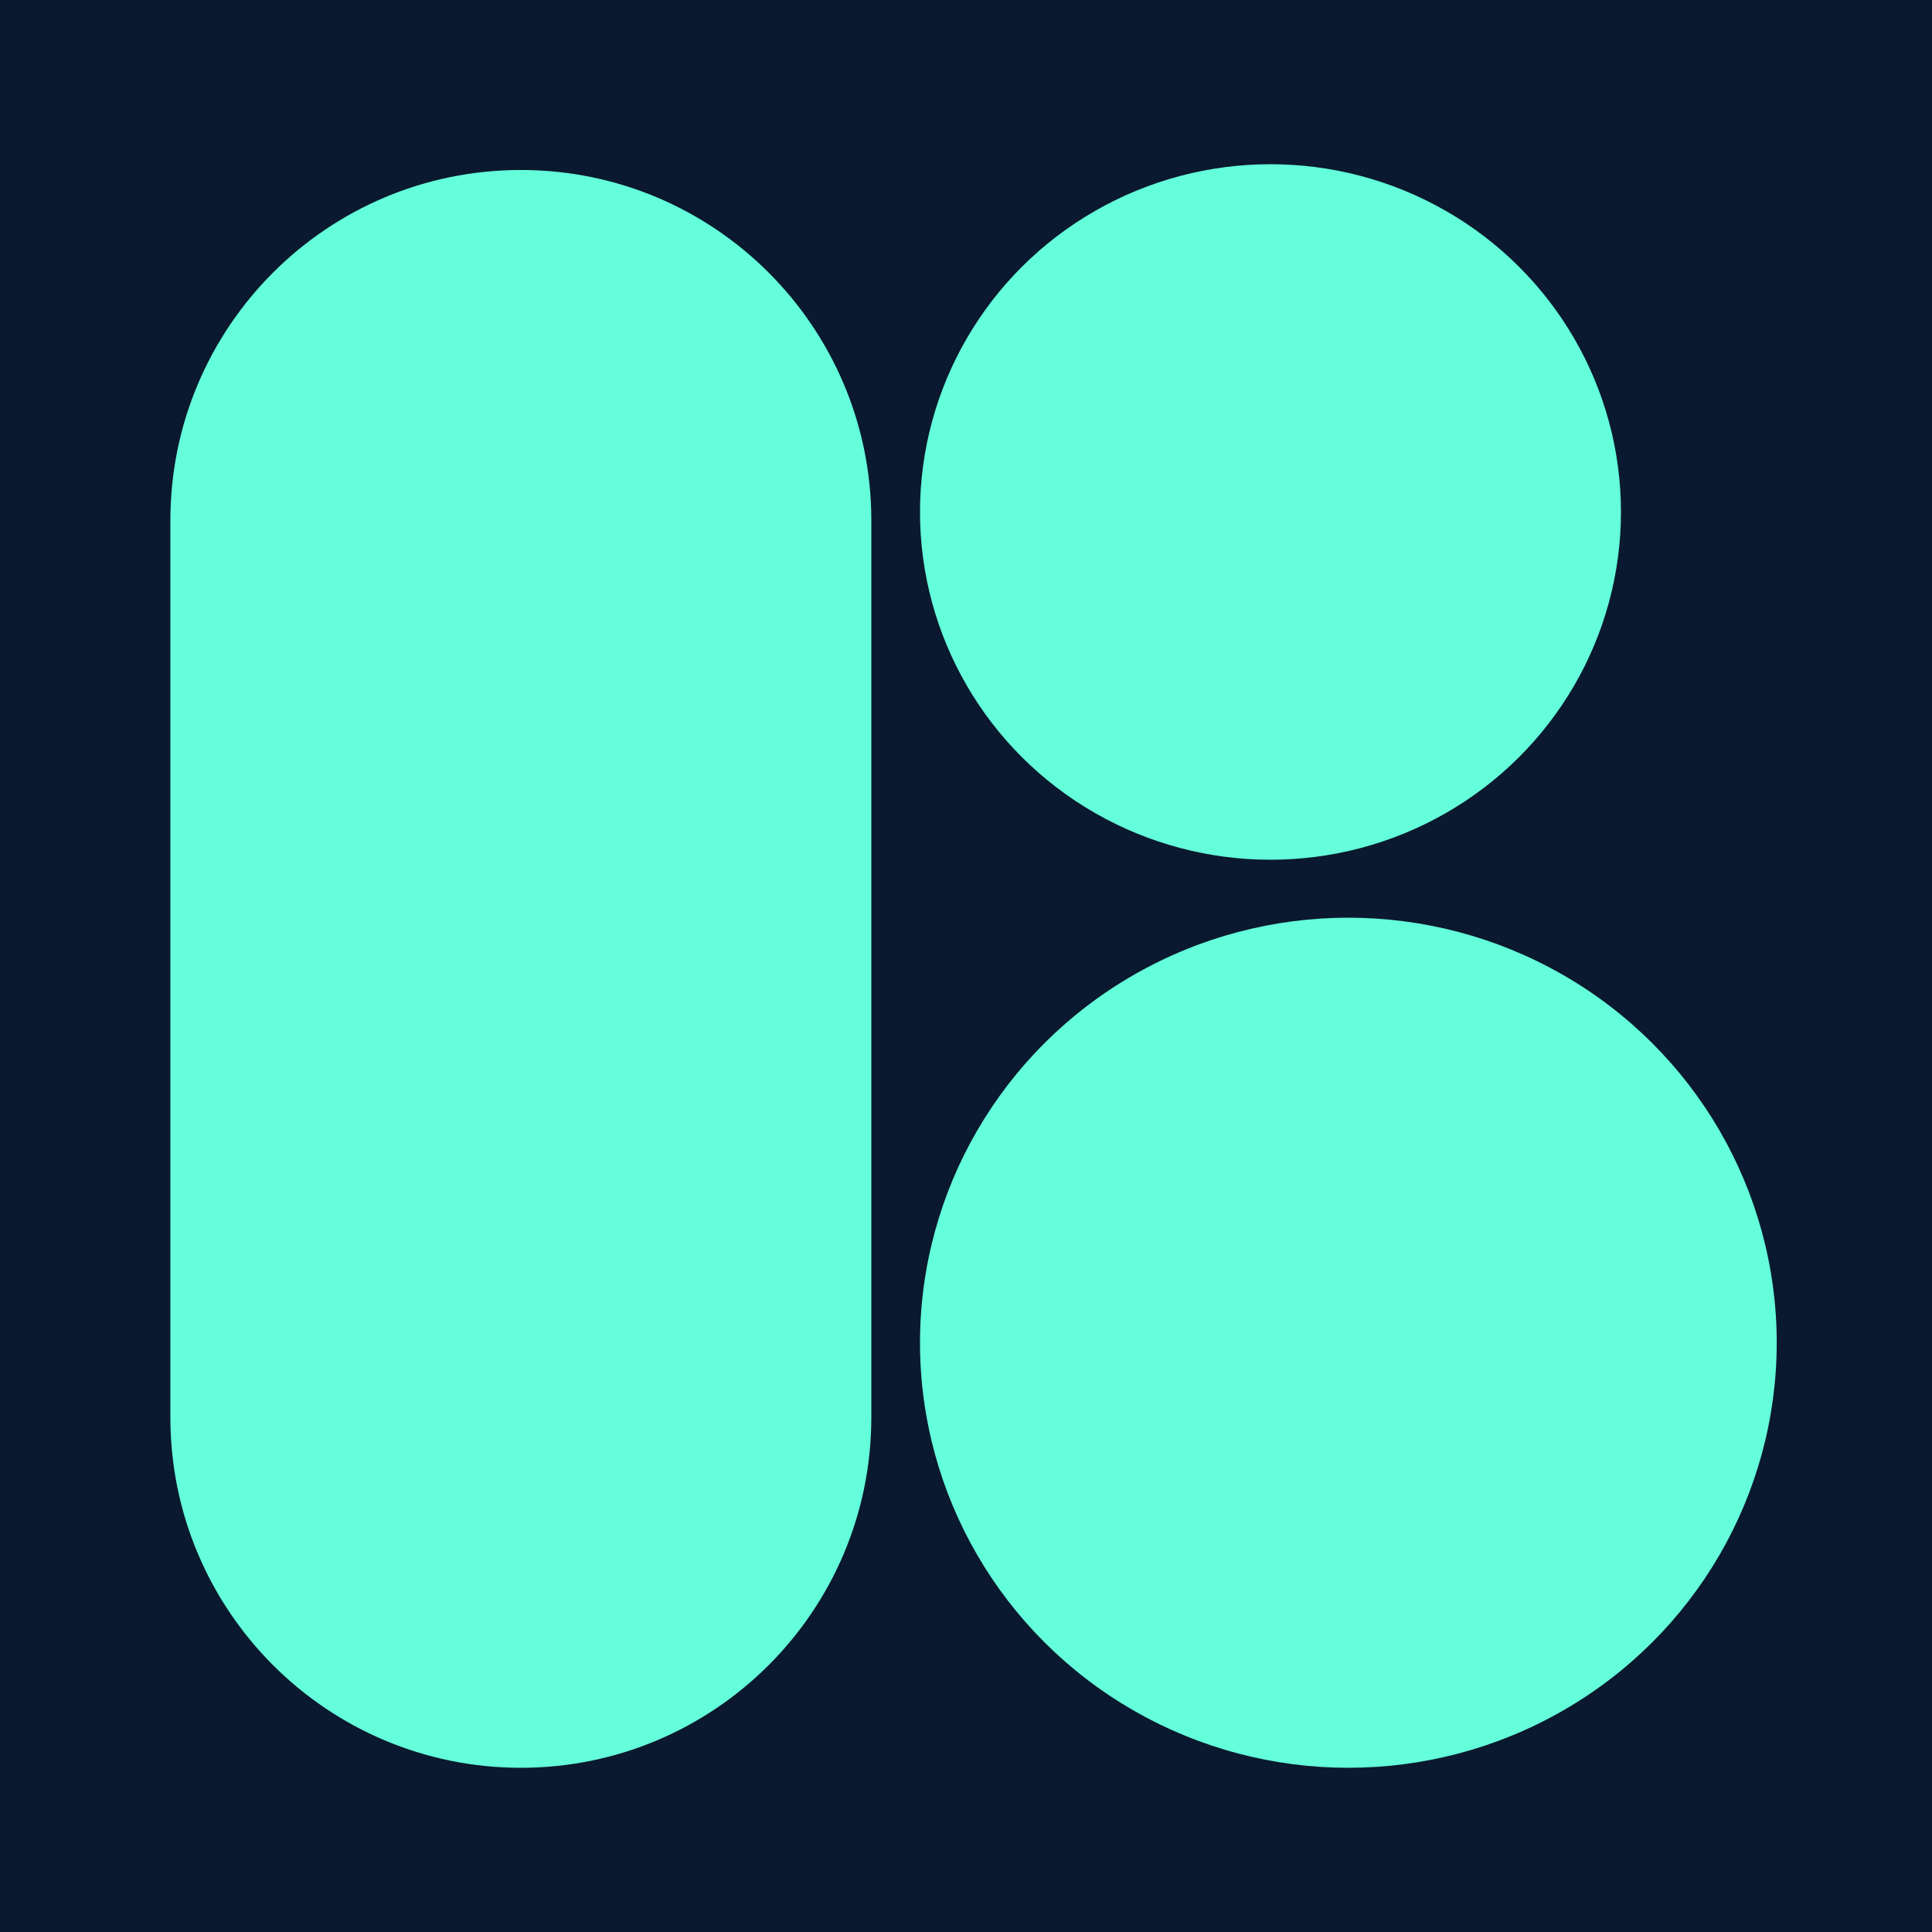 <?xml version="1.0" encoding="utf-8"?>
<!-- Generator: Adobe Adobe Illustrator 24.2.0, SVG Export Plug-In . SVG Version: 6.00 Build 0)  -->
<svg version="1.1" xmlns="http://www.w3.org/2000/svg" xmlns:xlink="http://www.w3.org/1999/xlink" x="0px" y="0px" width="512px"
	 height="512px" viewBox="0 0 512 512" style="enable-background:new 0 0 512 512;" xml:space="preserve">
<style type="text/css">
	.st0{fill:#0A192F;}
	.st1{fill:#64FFDA;}
	.st2{display:none;fill:#64FFDA;}
</style>
<g id="Layer_2">
	<rect class="st0" width="516" height="512"/>
</g>
<g id="Layer_1">
	<circle class="st2" cx="25.73" cy="437.23" r="18"/>
	<ellipse id="TL" class="st1" cx="336.69" cy="135.68" rx="92.88" ry="92.16"/>
	<ellipse id="ITL" class="st1" cx="336.69" cy="135.68" rx="30.96" ry="30.72"/>
	<ellipse id="BR" class="st1" cx="357.33" cy="355.84" rx="113.52" ry="112.64"/>
	<ellipse id="IBR" class="st1" cx="357.33" cy="355.84" rx="46.44" ry="46.08"/>
	<circle class="st2" cx="25.73" cy="484.23" r="18"/>
	<path id="Long" class="st1" d="M45.15,375.6V137.93c0-51.3,41.58-92.88,92.88-92.88h0c51.3,0,92.88,41.58,92.88,92.88V375.6
		c0,51.3-41.58,92.88-92.88,92.88h0C86.73,468.48,45.15,426.9,45.15,375.6z"/>
</g>
</svg>

